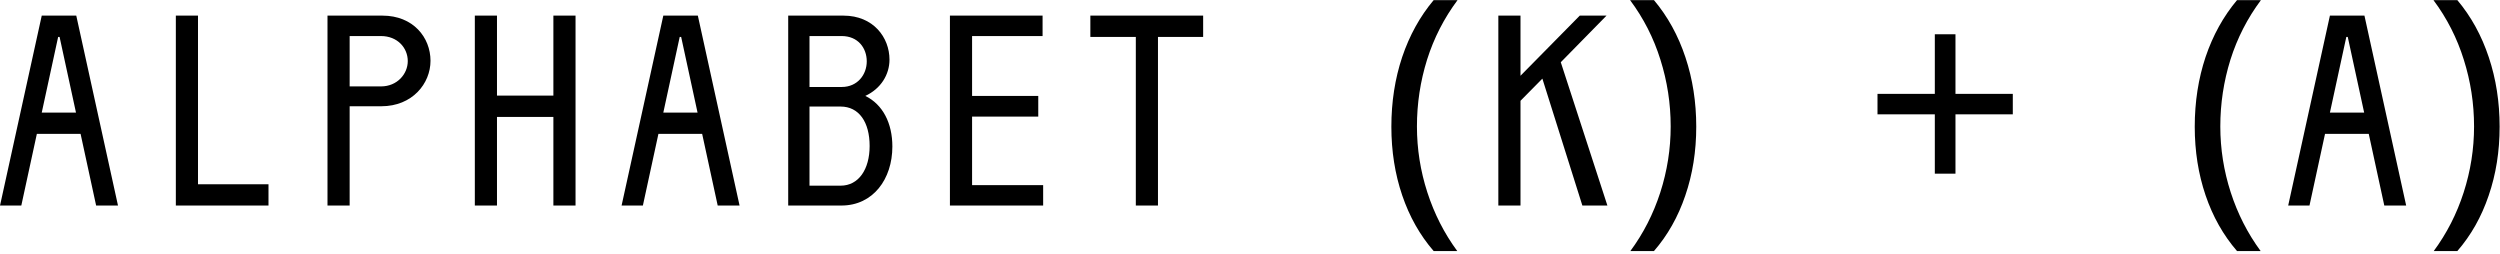 <?xml version="1.0" encoding="UTF-8"?> <svg xmlns="http://www.w3.org/2000/svg" width="669" height="68" viewBox="0 0 669 68" fill="none"><path d="M0.005 55L11.17 4.18H20.41L31.575 55H25.723L21.565 35.827H9.861L5.703 55H0.005ZM11.17 30.129H20.333L15.944 9.878H15.559L11.17 30.129ZM47.055 55V4.18H52.984V49.302H71.849V55H47.055ZM87.637 55V4.18H102.344C110.583 4.18 115.203 10.032 115.203 16.269C115.203 22.352 110.352 28.435 102.036 28.435H93.566V55H87.637ZM93.566 23.122H101.959C106.271 23.122 109.12 19.811 109.12 16.346C109.12 12.804 106.348 9.647 101.959 9.647H93.566V23.122ZM148.085 55V31.284H132.993V55H127.064V4.18H132.993V25.586H148.085V4.18H154.014V55H148.085ZM166.337 55L177.502 4.18H186.742L197.907 55H192.055L187.897 35.827H176.193L172.035 55H166.337ZM177.502 30.129H186.665L182.276 9.878H181.891L177.502 30.129ZM210.923 55V4.18H225.707C233.715 4.18 238.027 10.032 238.027 15.961C238.027 19.965 235.717 23.738 231.559 25.663C236.256 27.973 238.797 32.978 238.797 39.215C238.797 47.916 233.638 55 225.168 55H210.923ZM216.621 49.687H224.937C229.788 49.687 232.714 45.298 232.714 39.061C232.714 32.67 229.865 28.512 224.937 28.512H216.621V49.687ZM216.621 23.276H225.245C229.48 23.276 231.944 19.965 231.944 16.423C231.944 12.804 229.557 9.647 225.245 9.647H216.621V23.276ZM254.2 55V4.18H278.994V9.647H260.129V25.663H277.839V31.207H260.129V49.533H279.148V55H254.2ZM303.945 55V9.878H291.779V4.18H321.963V9.878H309.874V55H303.945ZM372.33 33.908C372.33 27.265 373.295 21.049 375.225 15.259C377.18 9.469 379.987 4.394 383.647 0.032H390.039C386.429 4.87 383.71 10.184 381.88 15.974C380.075 21.764 379.173 27.717 379.173 33.833C379.173 39.848 380.1 45.726 381.955 51.466C383.81 57.206 386.479 62.444 389.963 67.182H383.647C379.962 62.921 377.155 57.945 375.225 52.255C373.295 46.566 372.33 40.45 372.33 33.908ZM400.956 55V4.18H406.885V20.273L422.747 4.18H429.908L417.665 16.654L430.139 55H423.44L412.737 21.043L406.885 26.972V55H400.956ZM453.917 33.908C453.917 40.5 452.939 46.641 450.984 52.331C449.054 58.02 446.26 62.971 442.6 67.182H436.284C439.768 62.469 442.437 57.243 444.292 51.503C446.147 45.738 447.074 39.848 447.074 33.833C447.074 27.717 446.159 21.764 444.33 15.974C442.525 10.184 439.818 4.87 436.208 0.032H442.6C446.285 4.419 449.092 9.519 451.022 15.335C452.952 21.125 453.917 27.316 453.917 33.908ZM523.285 25.11H538.625V30.599H523.285V46.465H517.758V30.599H502.418V25.11H517.758V9.168H523.285V25.11ZM587.313 33.908C587.313 27.265 588.278 21.049 590.208 15.259C592.164 9.469 594.971 4.394 598.63 0.032H605.022C601.413 4.87 598.693 10.184 596.863 15.974C595.059 21.764 594.156 27.717 594.156 33.833C594.156 39.848 595.084 45.726 596.938 51.466C598.793 57.206 601.463 62.444 604.947 67.182H598.63C594.946 62.921 592.139 57.945 590.208 52.255C588.278 46.566 587.313 40.45 587.313 33.908ZM612.32 55L623.485 4.18H632.725L643.89 55H638.038L633.88 35.827H622.176L618.018 55H612.32ZM623.485 30.129H632.648L628.259 9.878H627.874L623.485 30.129ZM668.9 33.908C668.9 40.5 667.923 46.641 665.968 52.331C664.038 58.02 661.243 62.971 657.583 67.182H651.267C654.751 62.469 657.421 57.243 659.275 51.503C661.13 45.738 662.058 39.848 662.058 33.833C662.058 27.717 661.143 21.764 659.313 15.974C657.508 10.184 654.801 4.87 651.192 0.032H657.583C661.268 4.419 664.075 9.519 666.005 15.335C667.935 21.125 668.9 27.316 668.9 33.908Z" fill="black"></path></svg> 